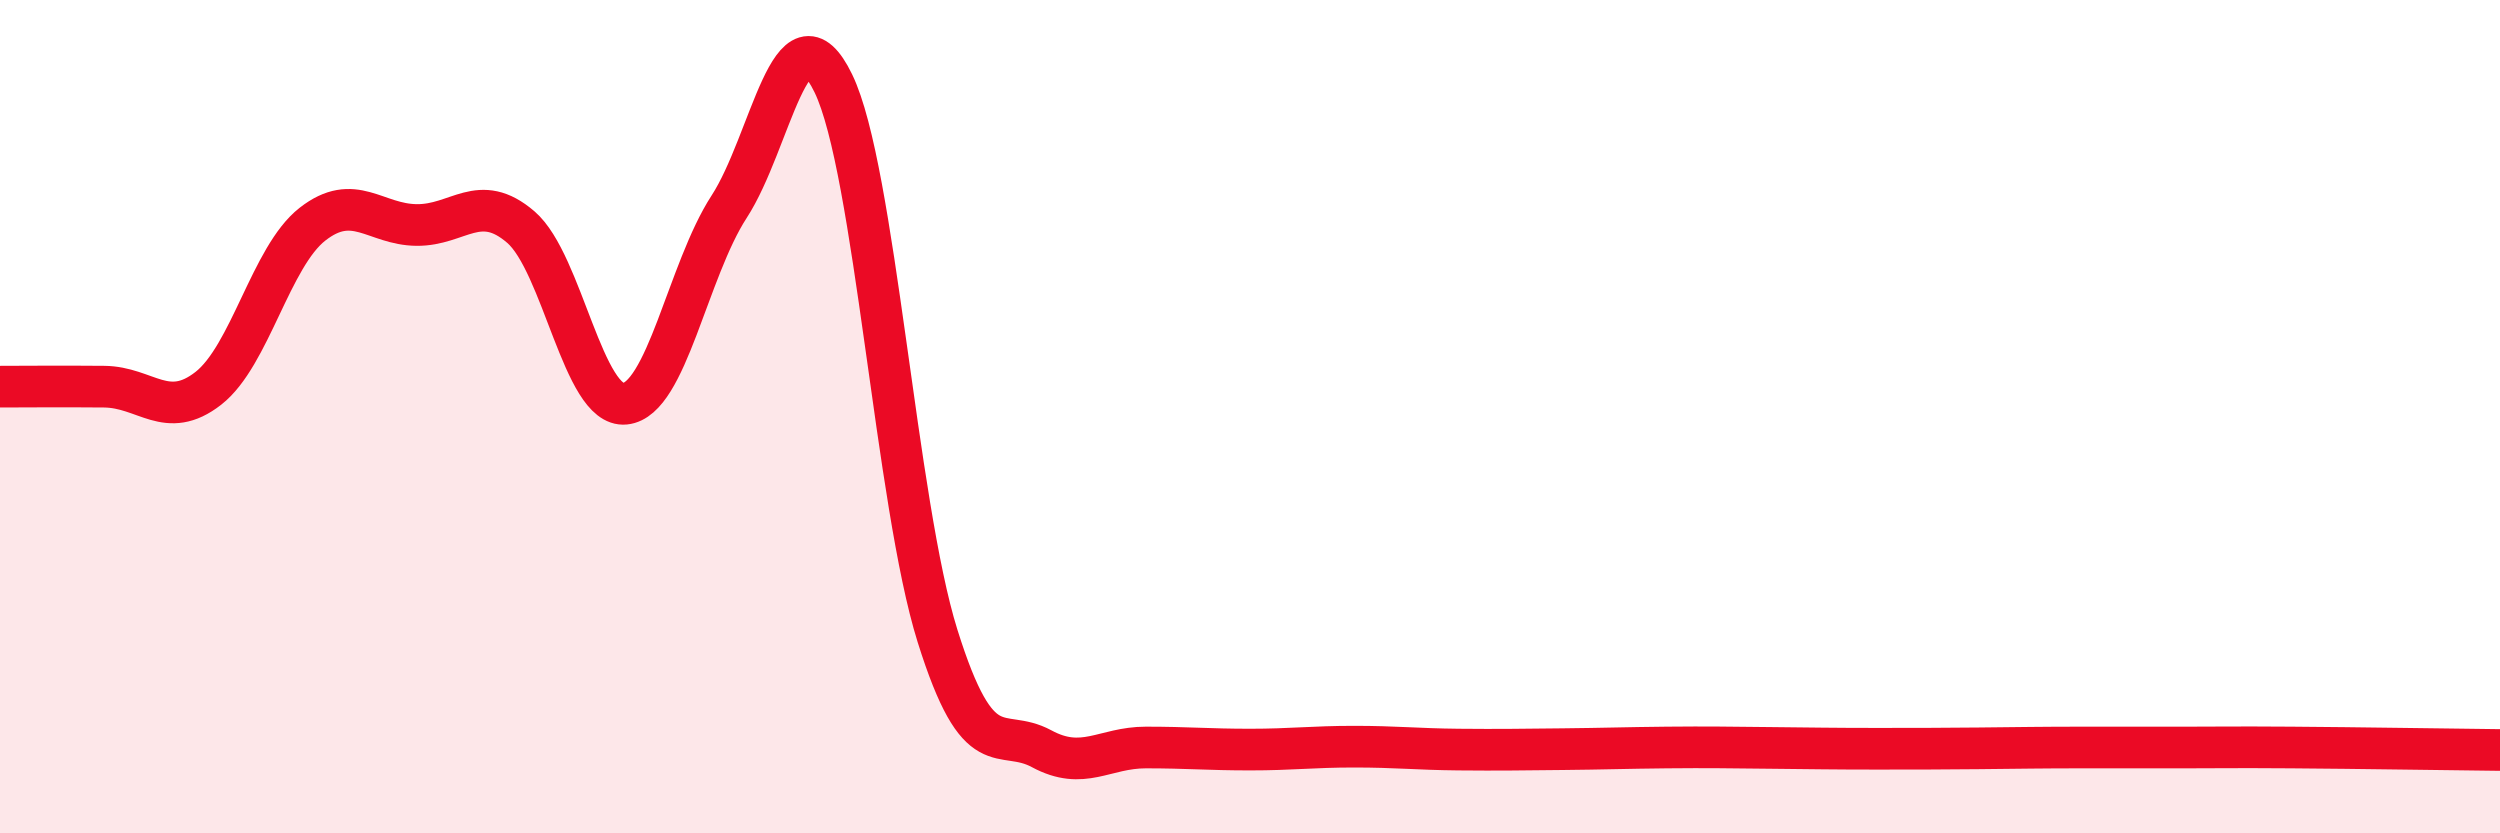 
    <svg width="60" height="20" viewBox="0 0 60 20" xmlns="http://www.w3.org/2000/svg">
      <path
        d="M 0,9.28 C 0.5,9.28 1.5,9.27 2.5,9.28 C 3.5,9.29 4,10.1 5,9.32 C 6,8.54 6.5,6.16 7.5,5.38 C 8.5,4.6 9,5.39 10,5.4 C 11,5.41 11.5,4.59 12.5,5.45 C 13.5,6.31 14,9.79 15,9.69 C 16,9.59 16.5,6.5 17.5,4.96 C 18.5,3.42 19,-0.06 20,2 C 21,4.06 21.5,12.07 22.5,15.26 C 23.5,18.45 24,17.43 25,17.97 C 26,18.51 26.5,17.94 27.5,17.94 C 28.5,17.94 29,17.99 30,17.99 C 31,17.99 31.5,17.92 32.5,17.92 C 33.5,17.92 34,17.98 35,17.99 C 36,18 36.5,17.99 37.5,17.98 C 38.5,17.97 39,17.95 40,17.94 C 41,17.93 41.5,17.94 42.5,17.95 C 43.5,17.96 44,17.97 45,17.97 C 46,17.97 46.5,17.97 47.5,17.96 C 48.5,17.95 49,17.94 50,17.94 C 51,17.94 51.5,17.94 52.5,17.94 C 53.5,17.94 53.5,17.93 55,17.94 C 56.5,17.95 59,17.99 60,18L60 20L0 20Z"
        fill="#EB0A25"
        opacity="0.1"
        stroke-linecap="round"
        stroke-linejoin="round"
      />
      <path
        d="M 0,9.28 C 0.5,9.28 1.5,9.27 2.5,9.28 C 3.5,9.29 4,10.1 5,9.32 C 6,8.54 6.5,6.16 7.5,5.38 C 8.5,4.6 9,5.39 10,5.4 C 11,5.41 11.5,4.59 12.5,5.45 C 13.5,6.31 14,9.79 15,9.69 C 16,9.59 16.5,6.5 17.5,4.96 C 18.5,3.42 19,-0.06 20,2 C 21,4.06 21.5,12.07 22.5,15.26 C 23.5,18.45 24,17.43 25,17.97 C 26,18.51 26.5,17.94 27.5,17.94 C 28.5,17.94 29,17.99 30,17.99 C 31,17.99 31.5,17.92 32.5,17.92 C 33.5,17.92 34,17.98 35,17.99 C 36,18 36.5,17.99 37.5,17.98 C 38.5,17.97 39,17.95 40,17.94 C 41,17.93 41.5,17.94 42.5,17.95 C 43.5,17.96 44,17.97 45,17.97 C 46,17.97 46.5,17.97 47.5,17.96 C 48.5,17.95 49,17.94 50,17.94 C 51,17.94 51.5,17.94 52.5,17.94 C 53.5,17.94 53.5,17.93 55,17.94 C 56.5,17.95 59,17.99 60,18"
        stroke="#EB0A25"
        stroke-width="1"
        fill="none"
        stroke-linecap="round"
        stroke-linejoin="round"
      />
    </svg>
  